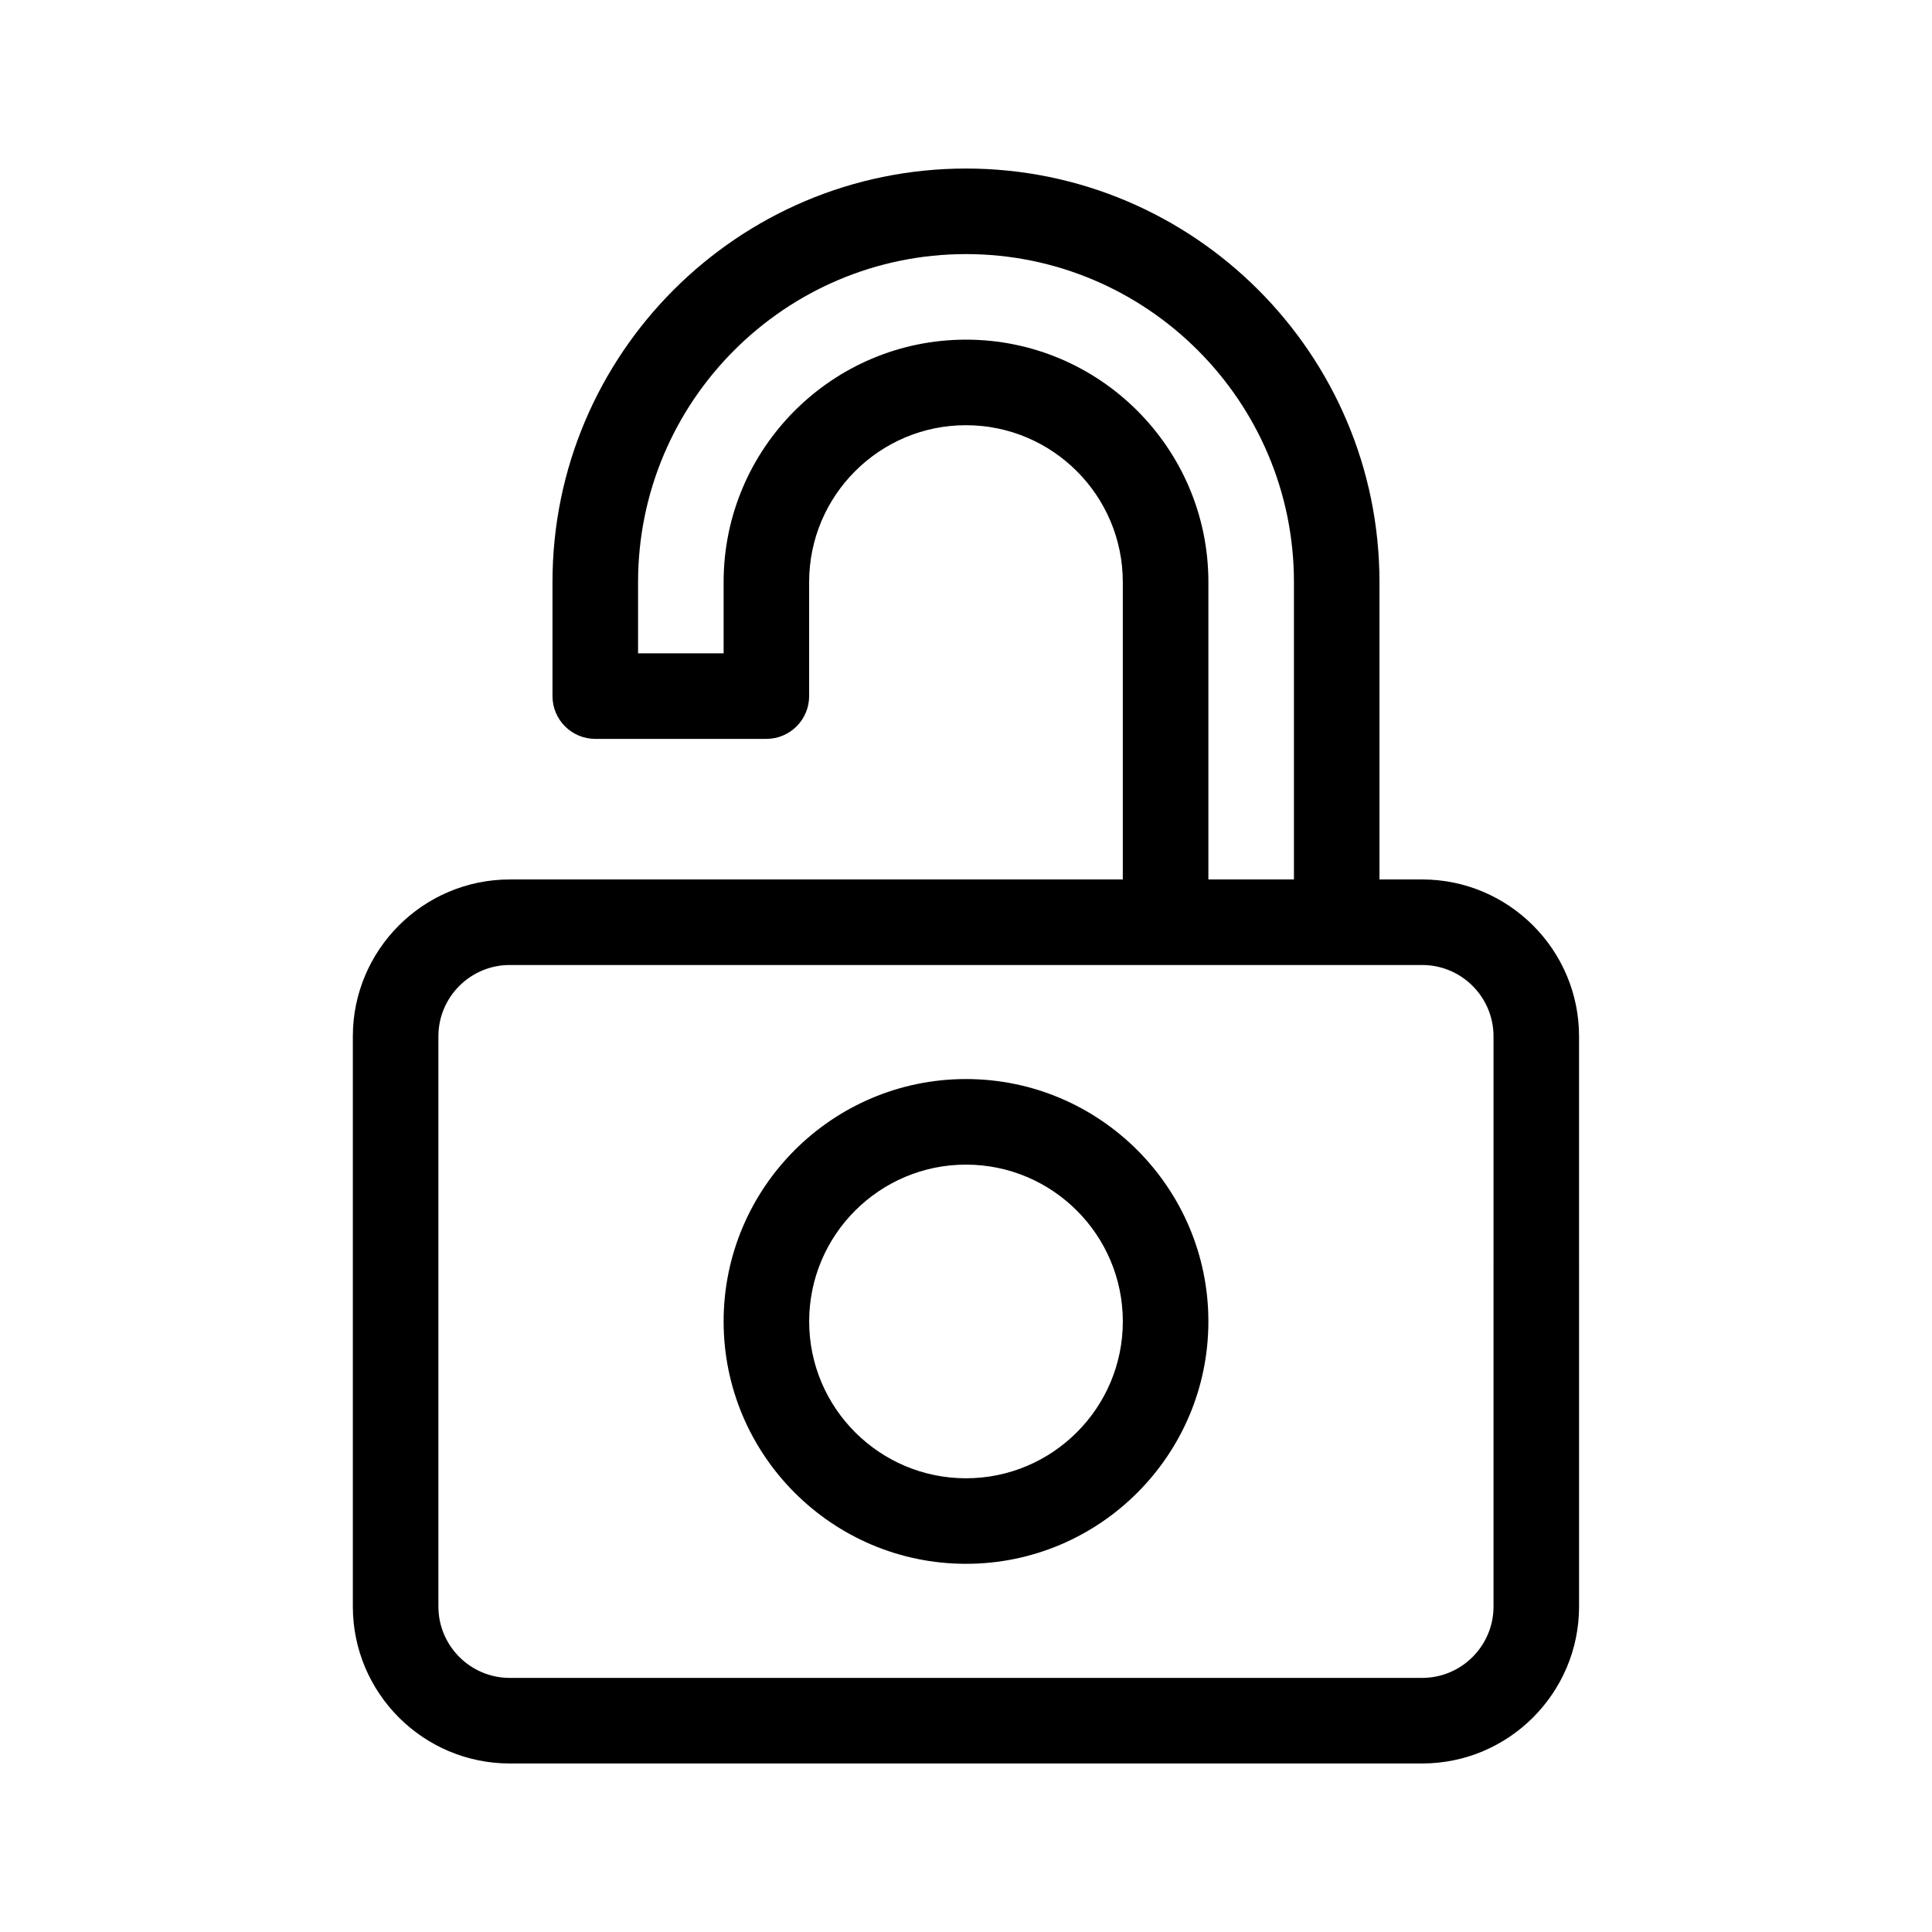 <?xml version="1.0" encoding="UTF-8"?>
<!-- Uploaded to: ICON Repo, www.svgrepo.com, Generator: ICON Repo Mixer Tools -->
<svg fill="#000000" width="800px" height="800px" version="1.1" viewBox="144 144 512 512" xmlns="http://www.w3.org/2000/svg">
 <g>
  <path d="m520.89 377.06h-11.316v-78.816c0-60.422-49.156-109.58-109.58-109.58s-109.58 49.156-109.58 109.58v30.23c0 6.258 5.078 11.336 11.336 11.336h45.344c6.258 0 11.336-5.078 11.336-11.336v-30.23c0-22.922 18.641-41.562 41.562-41.562s41.562 18.641 41.562 41.562v78.82l-162.46 0.004c-22.93 0-41.586 18.652-41.586 41.578v151.1c0 22.938 18.656 41.594 41.586 41.594h241.79c22.93 0 41.586-18.656 41.586-41.594l-0.004-151.1c0.004-22.93-18.652-41.582-41.578-41.582zm-120.89-143.05c-35.418 0-64.234 28.816-64.234 64.234v18.895h-22.672v-18.895c0-47.918 38.988-86.906 86.906-86.906s86.906 38.988 86.906 86.906v78.82h-22.672v-78.82c0-35.414-28.816-64.234-64.234-64.234zm139.8 335.73c0 10.434-8.488 18.922-18.914 18.922h-241.79c-10.43 0-18.914-8.488-18.914-18.922v-151.1c0-10.43 8.488-18.906 18.914-18.906h241.79c10.43 0 18.914 8.48 18.914 18.906l-0.004 151.1z"/>
  <path d="m400 429.96c-35.418 0-64.234 28.812-64.234 64.234 0 35.422 28.816 64.234 64.234 64.234s64.234-28.812 64.234-64.234c0-35.422-28.816-64.234-64.234-64.234zm0 105.8c-22.922 0-41.562-18.641-41.562-41.562s18.641-41.562 41.562-41.562 41.562 18.641 41.562 41.562c0 22.918-18.641 41.562-41.562 41.562z"/>
 </g>
</svg>